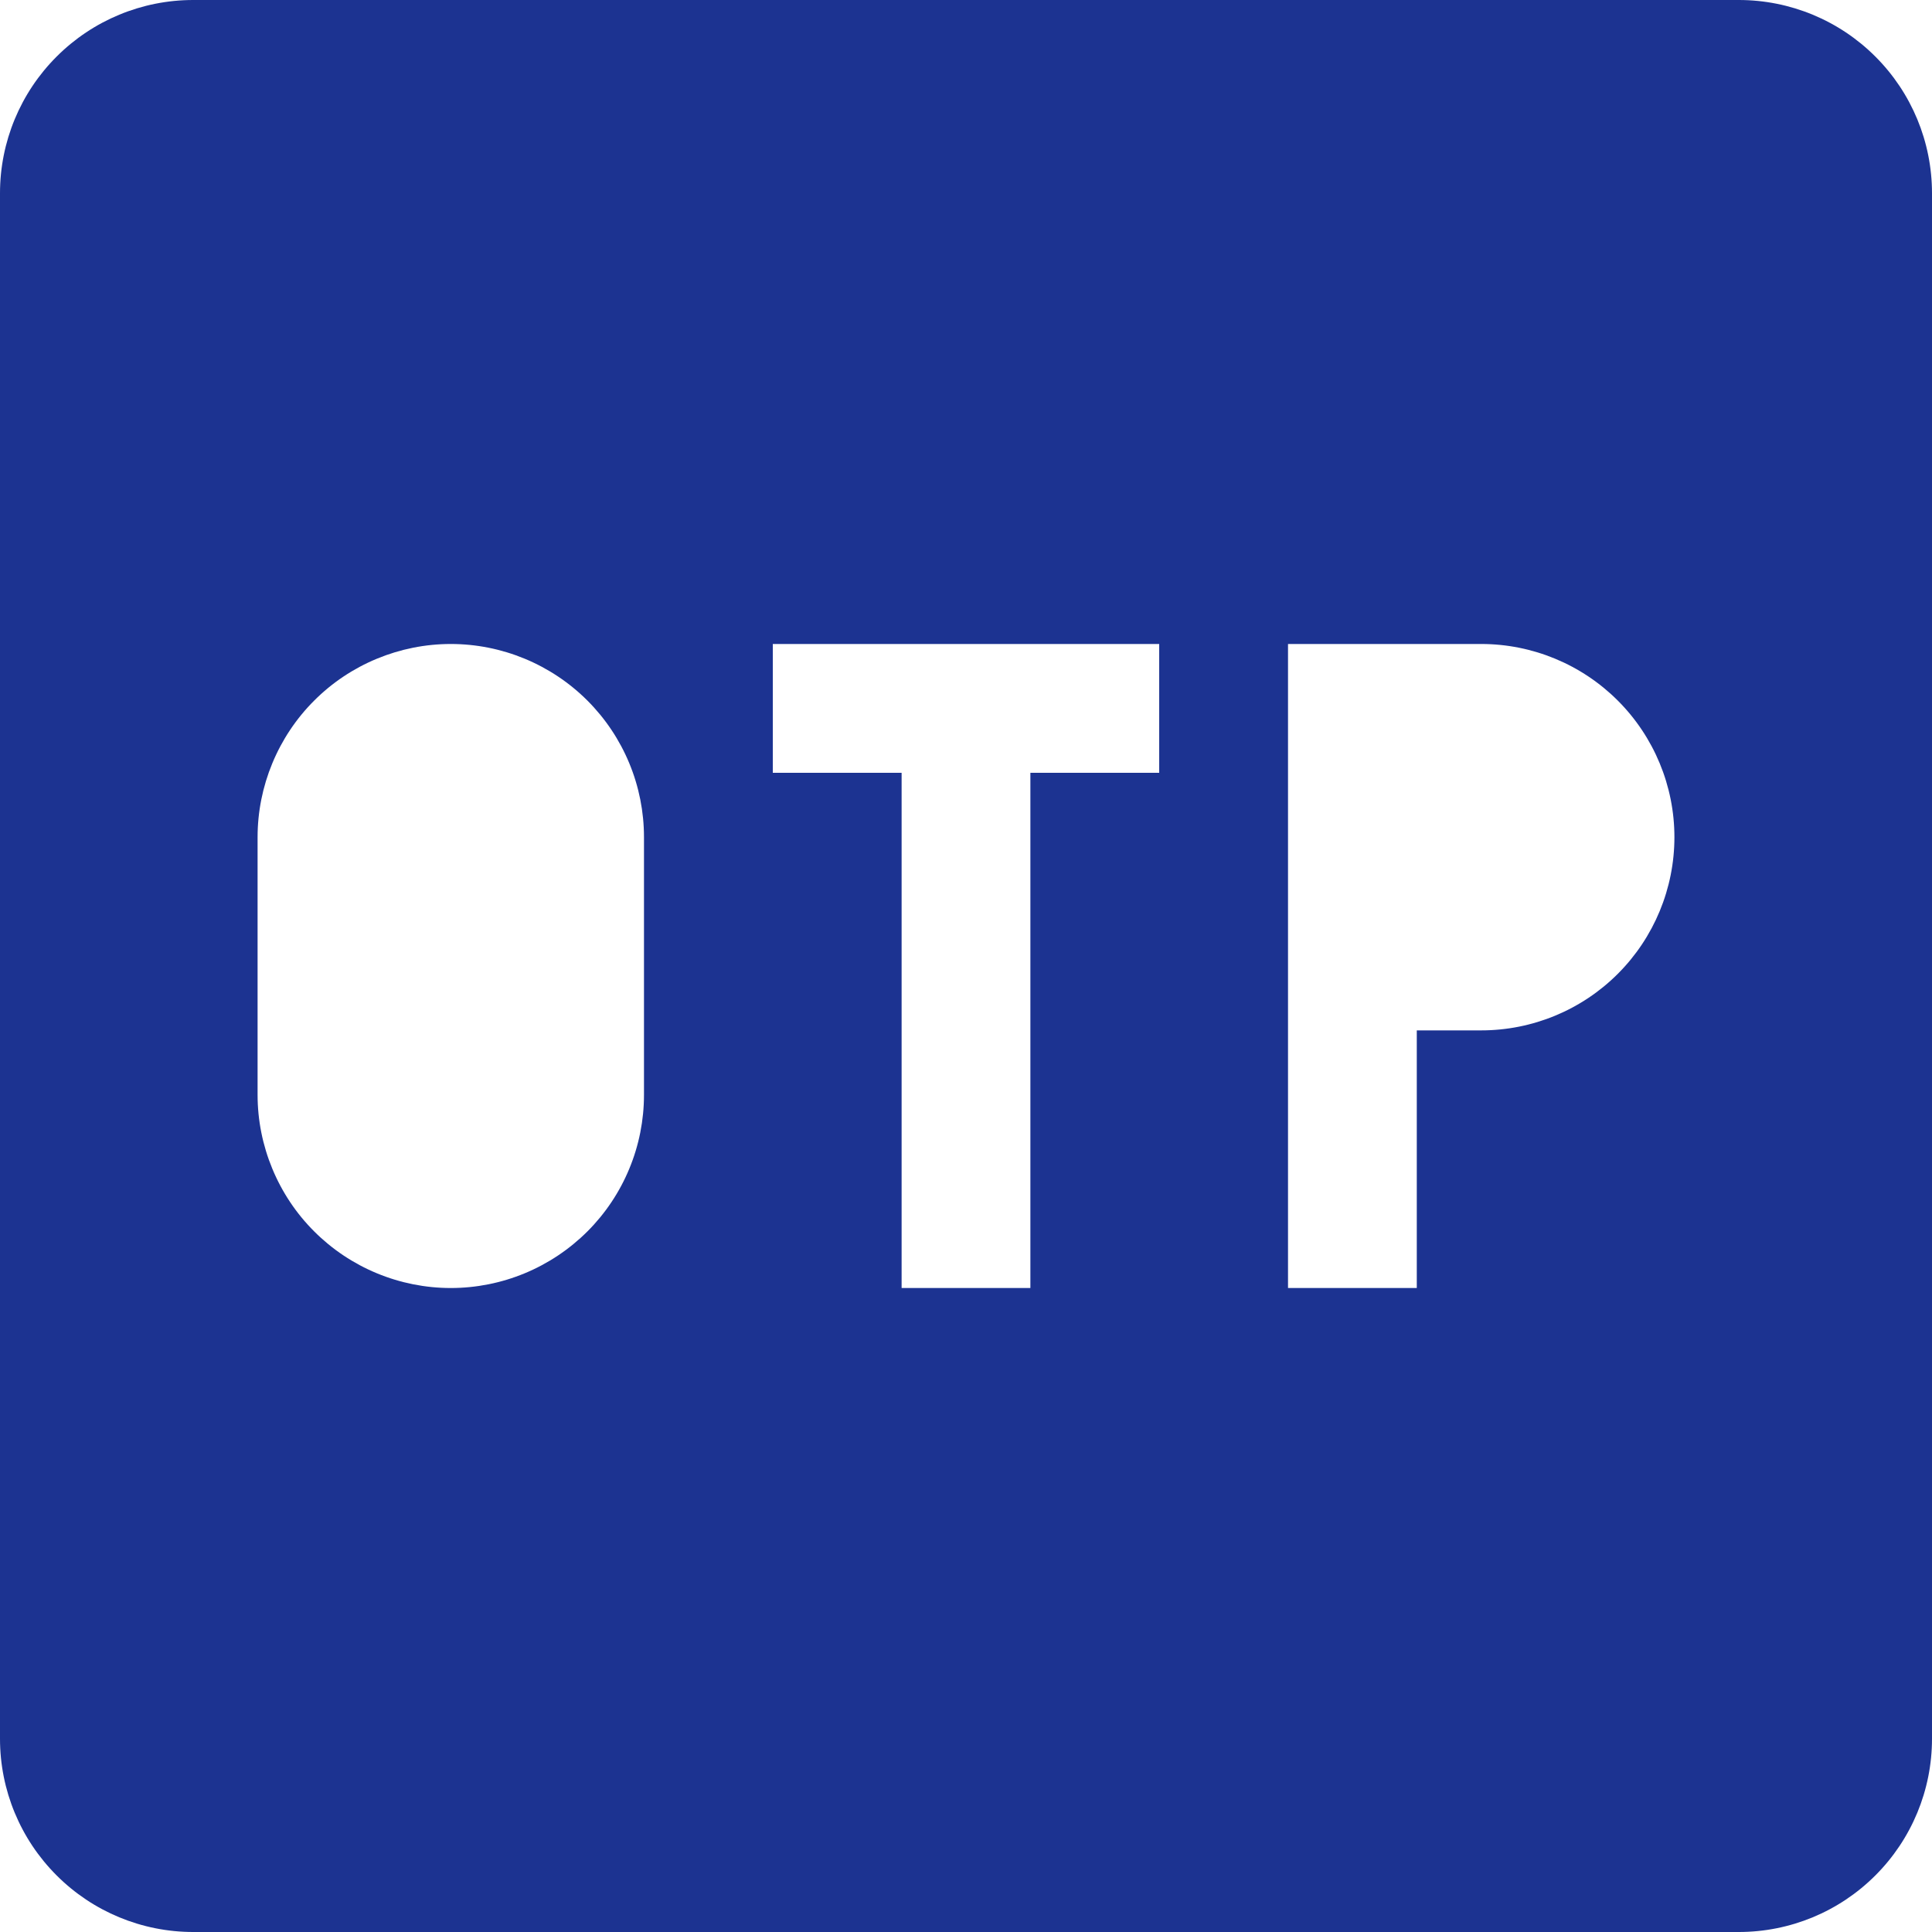 <svg width="40" height="40" viewBox="0 0 40 40" fill="none" xmlns="http://www.w3.org/2000/svg">
<path fill-rule="evenodd" clip-rule="evenodd" d="M0 4C0 2.939 0.421 1.922 1.172 1.172C1.922 0.421 2.939 0 4 0L36 0C37.061 0 38.078 0.421 38.828 1.172C39.579 1.922 40 2.939 40 4V36C40 37.061 39.579 38.078 38.828 38.828C38.078 39.579 37.061 40 36 40H4C2.939 40 1.922 39.579 1.172 38.828C0.421 38.078 0 37.061 0 36L0 4ZM5.333 17.333C5.333 16.808 5.437 16.288 5.638 15.803C5.839 15.317 6.133 14.876 6.505 14.505C6.876 14.133 7.317 13.839 7.803 13.638C8.288 13.437 8.808 13.333 9.333 13.333C9.859 13.333 10.379 13.437 10.864 13.638C11.349 13.839 11.79 14.133 12.162 14.505C12.533 14.876 12.828 15.317 13.029 15.803C13.23 16.288 13.333 16.808 13.333 17.333V22.667C13.333 23.192 13.23 23.712 13.029 24.197C12.828 24.683 12.533 25.124 12.162 25.495C11.79 25.866 11.349 26.161 10.864 26.362C10.379 26.563 9.859 26.667 9.333 26.667C8.808 26.667 8.288 26.563 7.803 26.362C7.317 26.161 6.876 25.866 6.505 25.495C6.133 25.124 5.839 24.683 5.638 24.197C5.437 23.712 5.333 23.192 5.333 22.667V17.333ZM18.667 16H16V13.333H24V16H21.333V26.667H18.667V16ZM26.667 13.333H30.667C31.727 13.333 32.745 13.755 33.495 14.505C34.245 15.255 34.667 16.273 34.667 17.333C34.667 18.394 34.245 19.412 33.495 20.162C32.745 20.912 31.727 21.333 30.667 21.333H29.333V26.667H26.667V13.333Z" fill="#1C3391"/>
</svg>
